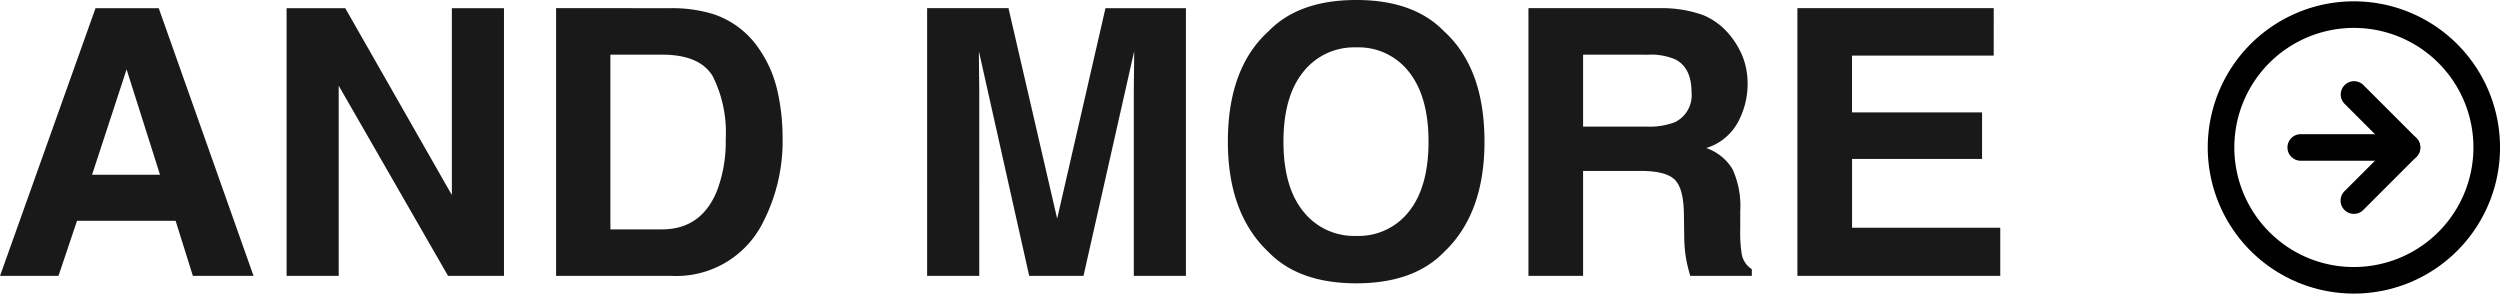 <svg xmlns="http://www.w3.org/2000/svg" width="282.304" height="33.151" viewBox="0 0 282.304 33.151"><g transform="translate(-464.844 -15874.956)"><path d="M-102.867-11.423h7.67l-3.773-11.895Zm.39-18.806h7.137L-84.636,0h-6.85l-1.948-6.214h-11.136L-106.661,0h-6.6Zm21.574,0h6.624l12.038,21.1v-21.1h5.886V0h-6.316L-75.018-21.472V0H-80.9Zm36.565,5.25V-5.25h5.824q4.471,0,6.234-4.409a15.551,15.551,0,0,0,.964-5.763,14.187,14.187,0,0,0-1.446-7.085q-1.446-2.471-5.752-2.471Zm6.891-5.25a15.888,15.888,0,0,1,4.676.656,9.979,9.979,0,0,1,5.147,3.835,13.452,13.452,0,0,1,2.153,4.881,23.431,23.431,0,0,1,.574,5A20.092,20.092,0,0,1-27.316-5.64,10.919,10.919,0,0,1-37.447,0H-50.47V-30.229Zm49.014,0h9.085V0H14.766V-20.446q0-.882.021-2.471t.021-2.451L9.085,0H2.953L-2.728-25.368q0,.861.021,2.451t.021,2.471V0H-8.572V-30.229H.615L6.111-6.46ZM39.888-4.512A7.215,7.215,0,0,0,45.845-7.28q2.2-2.769,2.2-7.875,0-5.086-2.2-7.865A7.2,7.2,0,0,0,39.888-25.8,7.3,7.3,0,0,0,33.9-23.03q-2.235,2.769-2.235,7.875T33.9-7.28A7.3,7.3,0,0,0,39.888-4.512ZM54.366-15.155q0,8.142-4.573,12.469Q46.368.841,39.888.841T29.982-2.687q-4.594-4.327-4.594-12.469,0-8.306,4.594-12.469,3.425-3.527,9.905-3.527t9.905,3.527Q54.366-23.461,54.366-15.155ZM65.5-24.979v8.121h7.157a7.977,7.977,0,0,0,3.2-.492,3.368,3.368,0,0,0,1.887-3.4q0-2.748-1.825-3.691a6.9,6.9,0,0,0-3.076-.533Zm8.654-5.25a13.814,13.814,0,0,1,4.891.779,7.641,7.641,0,0,1,2.9,2.112,9.359,9.359,0,0,1,1.559,2.543,8.288,8.288,0,0,1,.574,3.179A9.056,9.056,0,0,1,83-17.38a6.074,6.074,0,0,1-3.589,2.943,5.644,5.644,0,0,1,2.963,2.389,9.946,9.946,0,0,1,.872,4.727v2.03a15.53,15.53,0,0,0,.164,2.81A2.524,2.524,0,0,0,84.554-.759V0H77.6q-.287-1-.41-1.62a14.885,14.885,0,0,1-.267-2.6l-.041-2.81q-.041-2.892-1.056-3.855t-3.8-.964H65.5V0H59.329V-30.229Zm37.714,5.353h-16v6.419h14.684v5.25H95.874v7.772h16.734V0H89.7V-30.229H111.87Z" transform="translate(578.109 15906.107)" fill="#191919"/><g transform="translate(712.648 15873.607)"><path d="M18,1.5a16.5,16.5,0,0,1,6.423,31.7A16.5,16.5,0,0,1,11.577,2.8,16.4,16.4,0,0,1,18,1.5Zm0,30a13.5,13.5,0,1,0-9.546-3.954A13.412,13.412,0,0,0,18,31.5Z"/><path d="M18,25.5a1.5,1.5,0,0,1-1.061-2.561L21.879,18l-4.939-4.939a1.5,1.5,0,0,1,2.121-2.121l6,6a1.5,1.5,0,0,1,0,2.121l-6,6A1.5,1.5,0,0,1,18,25.5Z"/><path d="M24,19.5H12a1.5,1.5,0,0,1,0-3H24a1.5,1.5,0,0,1,0,3Z"/></g></g></svg>